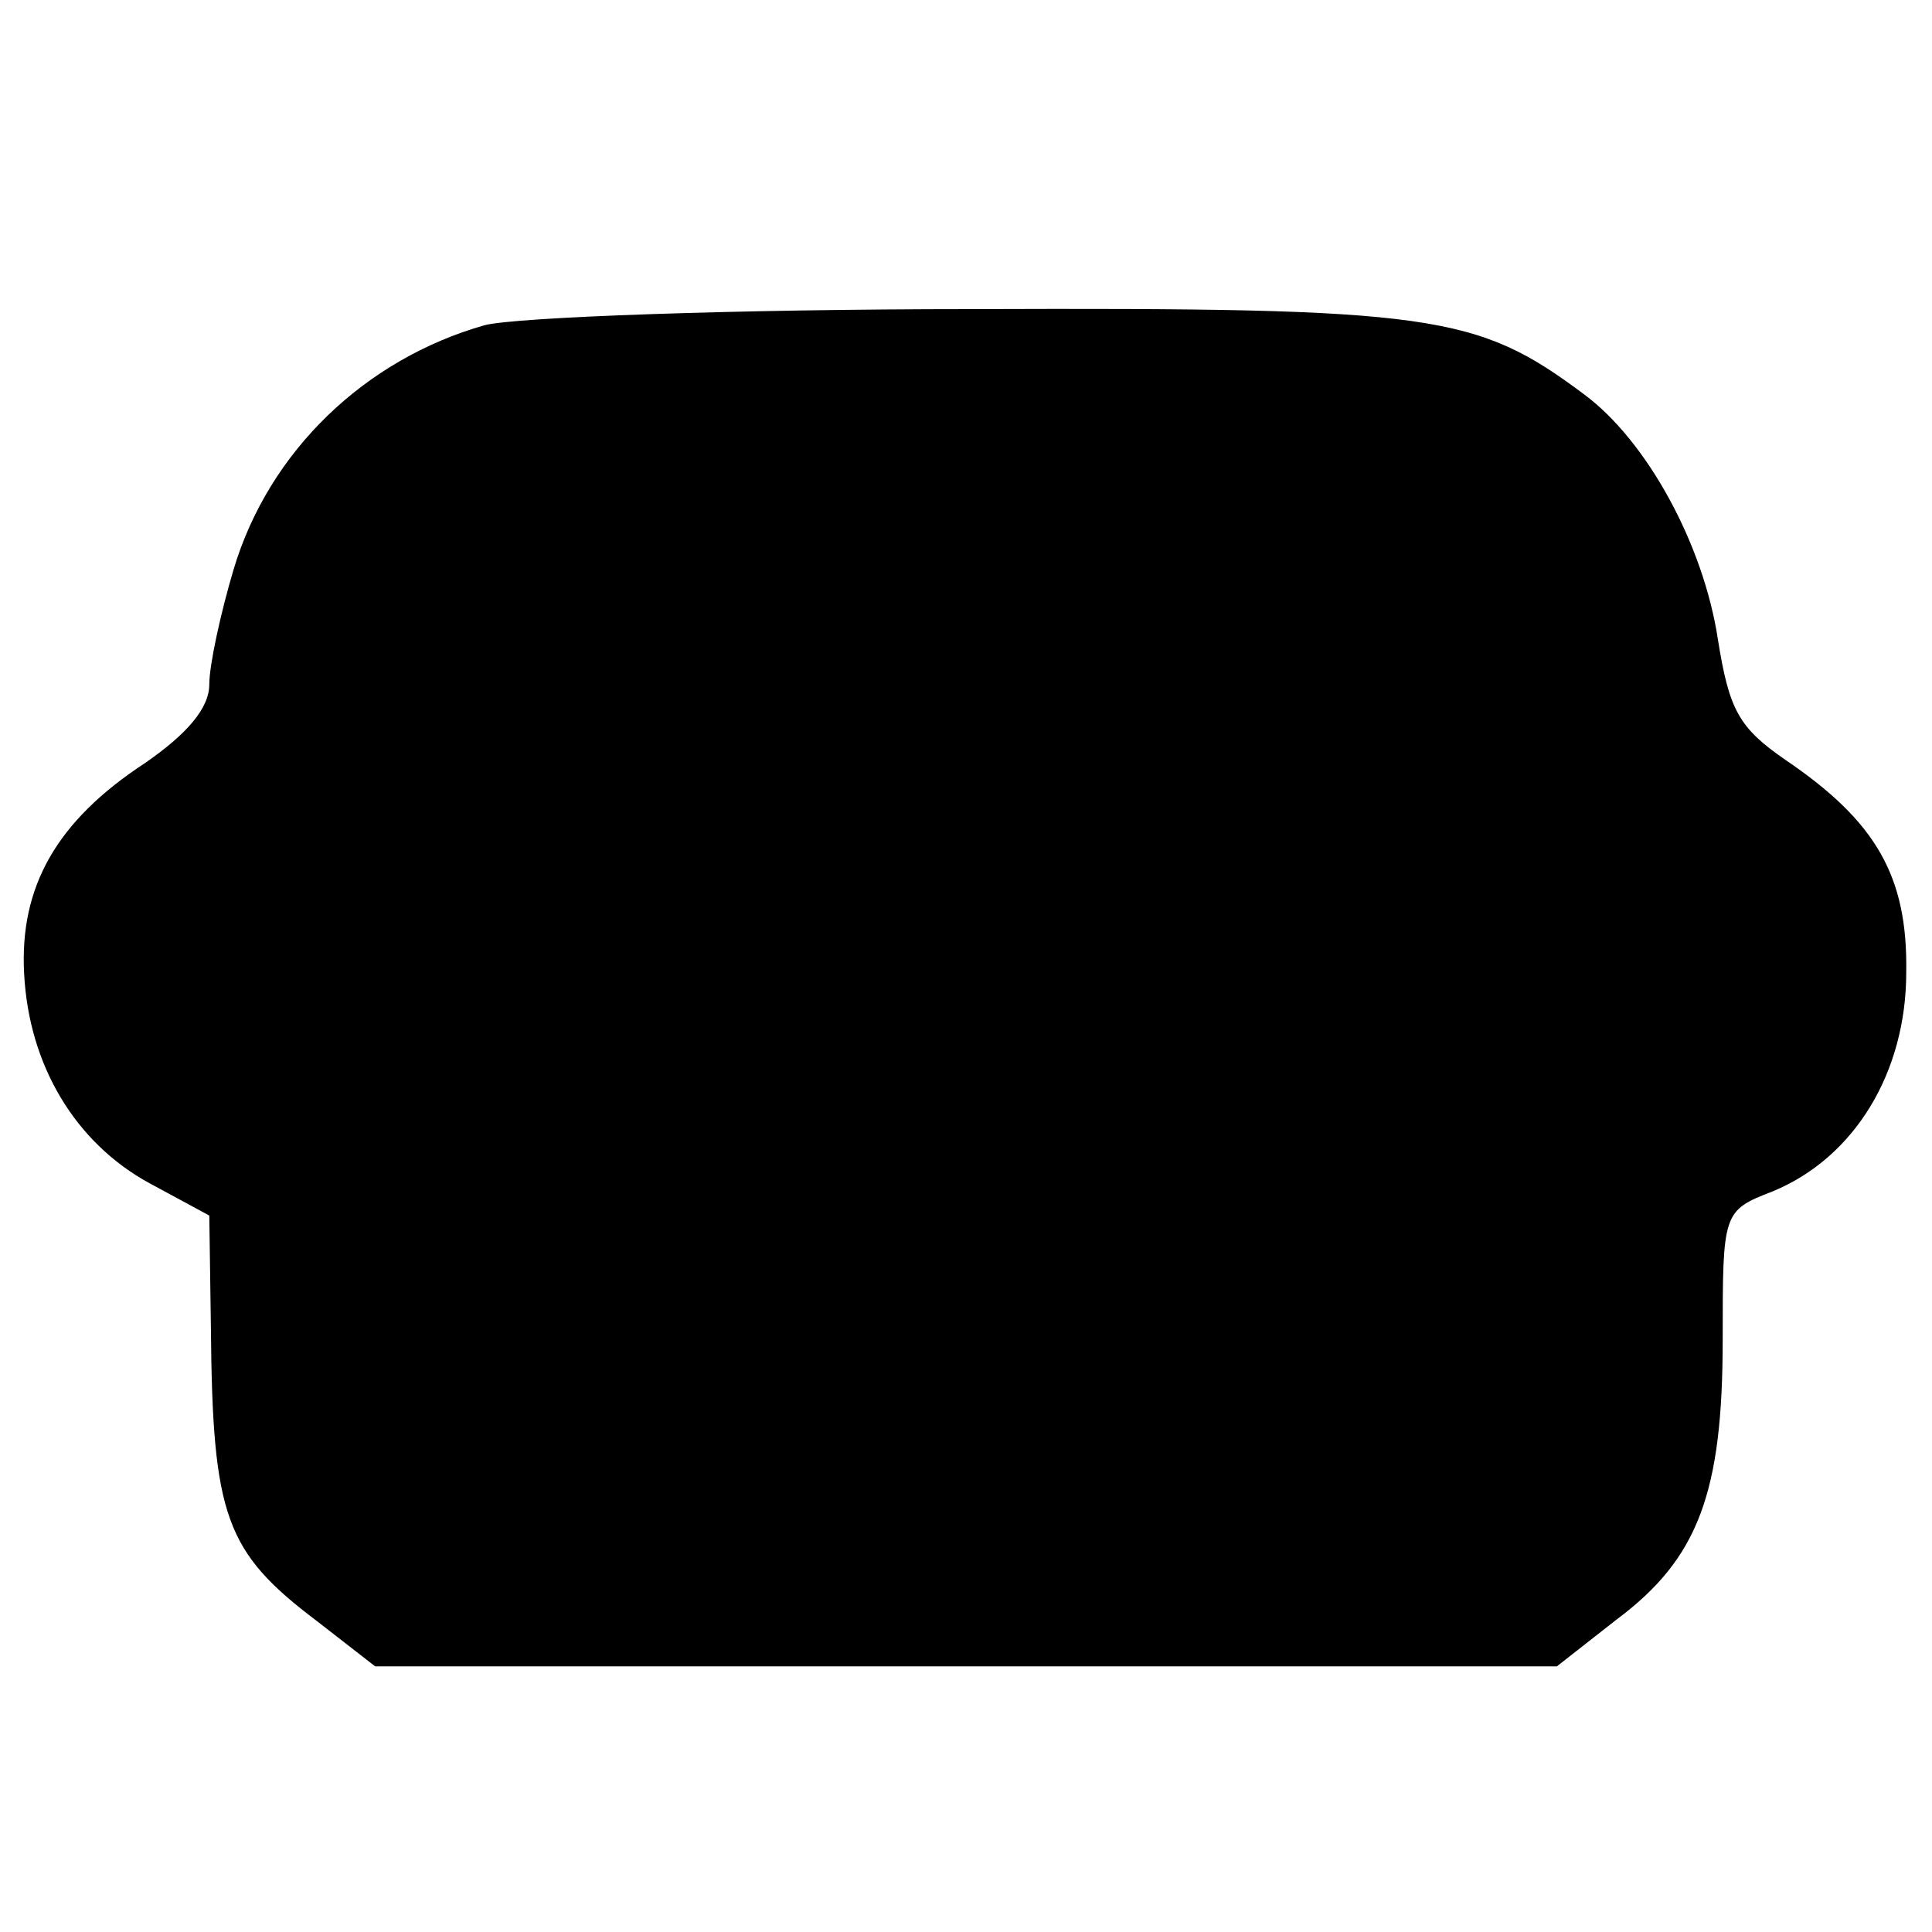 <?xml version="1.0" standalone="no"?>
<!DOCTYPE svg PUBLIC "-//W3C//DTD SVG 20010904//EN"
 "http://www.w3.org/TR/2001/REC-SVG-20010904/DTD/svg10.dtd">
<svg version="1.0" xmlns="http://www.w3.org/2000/svg"
 width="120pt" height="120pt" viewBox="0 0 120 120"
 preserveAspectRatio="xMidYMid meet">
<g transform="translate(0,120) scale(0.1,-0.1)"
fill="#000000" stroke="none">
<path d="M301 998 c-74 -21 -134 -78 -156 -152 -8 -27 -15 -59 -15 -71 0 -15
-14 -31 -40 -49 -55 -36 -78 -77 -75 -131 3 -57 32 -105 78 -130 l37 -20 1
-70 c1 -117 9 -139 66 -182 l36 -28 367 0 367 0 37 29 c51 38 66 79 66 174 0
79 0 80 31 92 51 21 83 74 83 136 1 60 -19 94 -75 132 -29 20 -35 31 -42 75
-9 59 -44 123 -83 152 -67 50 -93 54 -380 53 -148 0 -284 -5 -303 -10z"/>
</g>
</svg>
